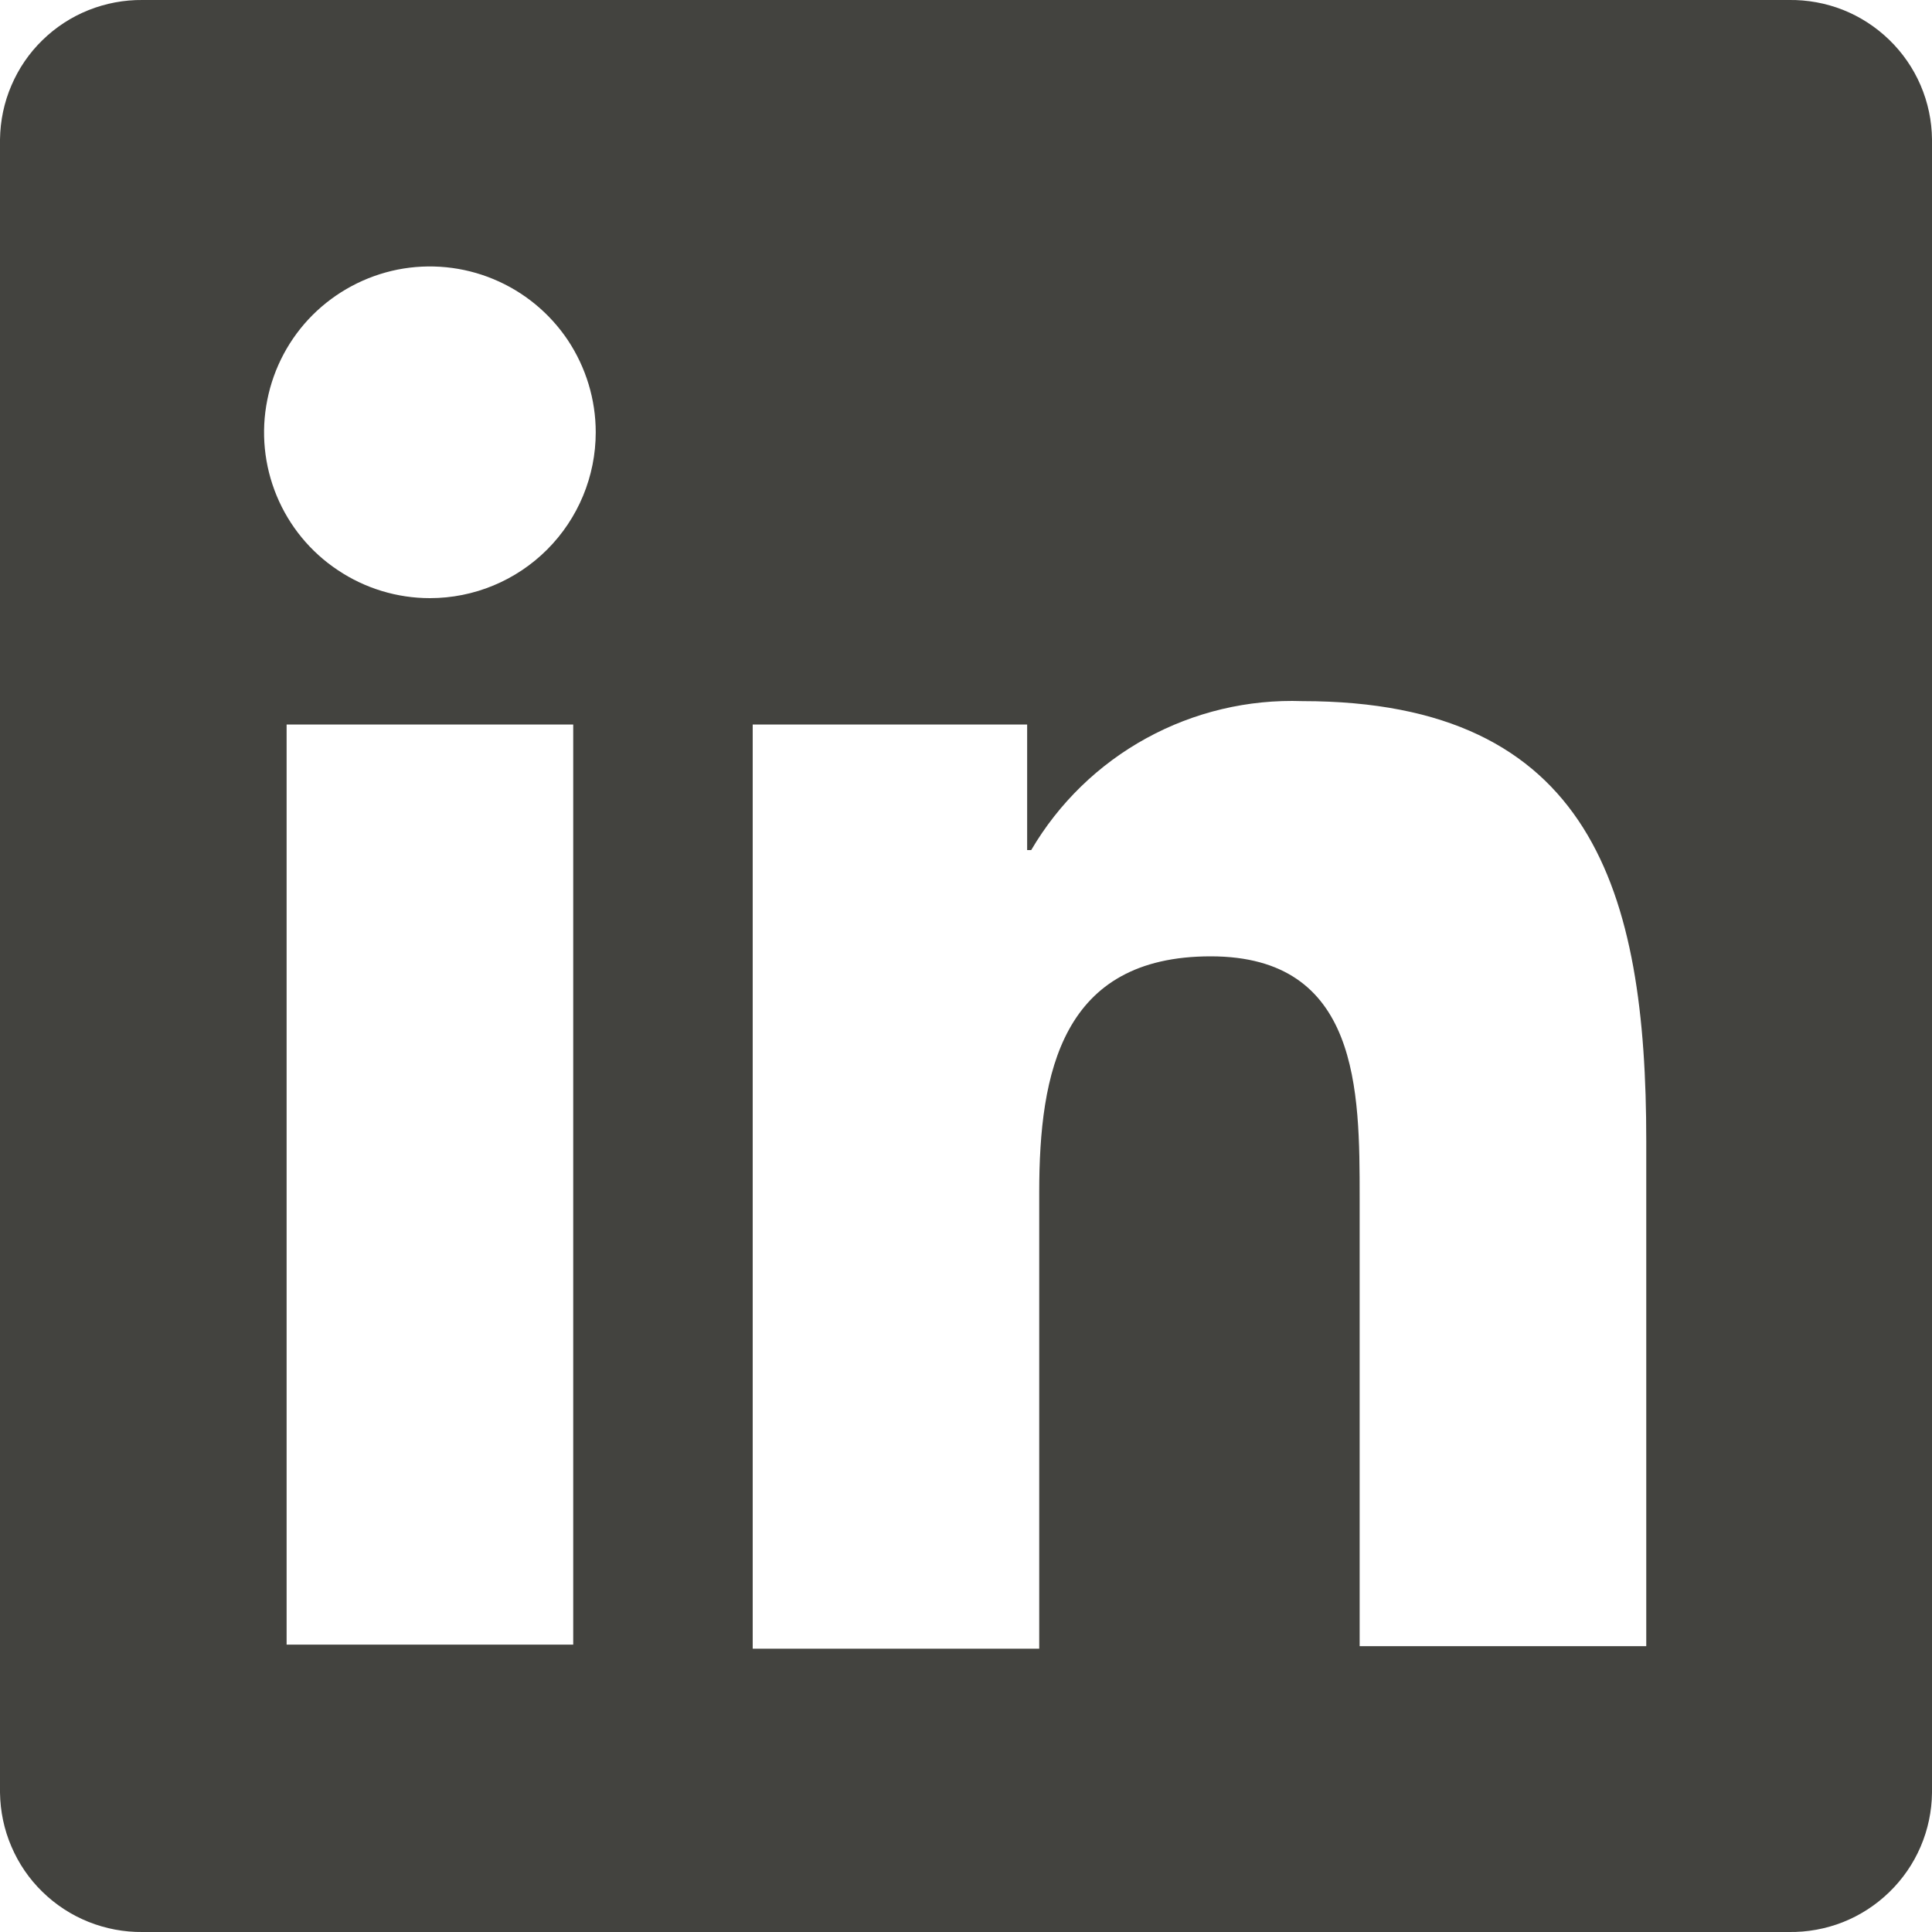 <svg width="20" height="20" viewBox="0 0 20 20" fill="none" xmlns="http://www.w3.org/2000/svg">
<path id="LinkedIn Logo" d="M17.042 17.041H14.075V12.4C14.075 11.292 14.075 9.9 12.533 9.9C10.992 9.9 10.758 11.1 10.758 12.342V17.067H7.792V7.5H10.633V8.8H10.675C10.96 8.314 11.372 7.913 11.867 7.642C12.361 7.371 12.92 7.238 13.483 7.258C16.483 7.258 17.042 9.233 17.042 11.808V17.041ZM4.45 6.192C4.111 6.192 3.779 6.091 3.497 5.902C3.214 5.714 2.994 5.446 2.864 5.132C2.734 4.818 2.7 4.473 2.767 4.14C2.833 3.807 2.996 3.501 3.236 3.261C3.477 3.021 3.782 2.858 4.115 2.791C4.448 2.725 4.794 2.759 5.107 2.889C5.421 3.019 5.689 3.239 5.878 3.521C6.066 3.804 6.167 4.136 6.167 4.475C6.167 4.93 5.986 5.367 5.664 5.689C5.342 6.011 4.906 6.192 4.45 6.192ZM5.934 17.025H2.967V7.5H5.934V17.025ZM18.525 0H1.475C1.284 -0.002 1.094 0.034 0.916 0.105C0.738 0.176 0.576 0.282 0.439 0.416C0.302 0.549 0.193 0.709 0.118 0.885C0.042 1.061 0.003 1.25 0 1.442L0 18.558C0.003 18.75 0.042 18.939 0.118 19.115C0.193 19.291 0.302 19.451 0.439 19.584C0.576 19.718 0.738 19.824 0.916 19.895C1.094 19.966 1.284 20.002 1.475 20H18.517C18.709 20.003 18.9 19.968 19.078 19.898C19.257 19.827 19.42 19.721 19.558 19.587C19.696 19.453 19.806 19.294 19.882 19.117C19.958 18.94 19.998 18.75 20 18.558V1.442C19.998 1.25 19.958 1.06 19.882 0.883C19.806 0.706 19.696 0.547 19.558 0.413C19.42 0.279 19.257 0.173 19.078 0.102C18.9 0.032 18.709 -0.003 18.517 0H18.525Z" fill="#43433F"/>
</svg>
